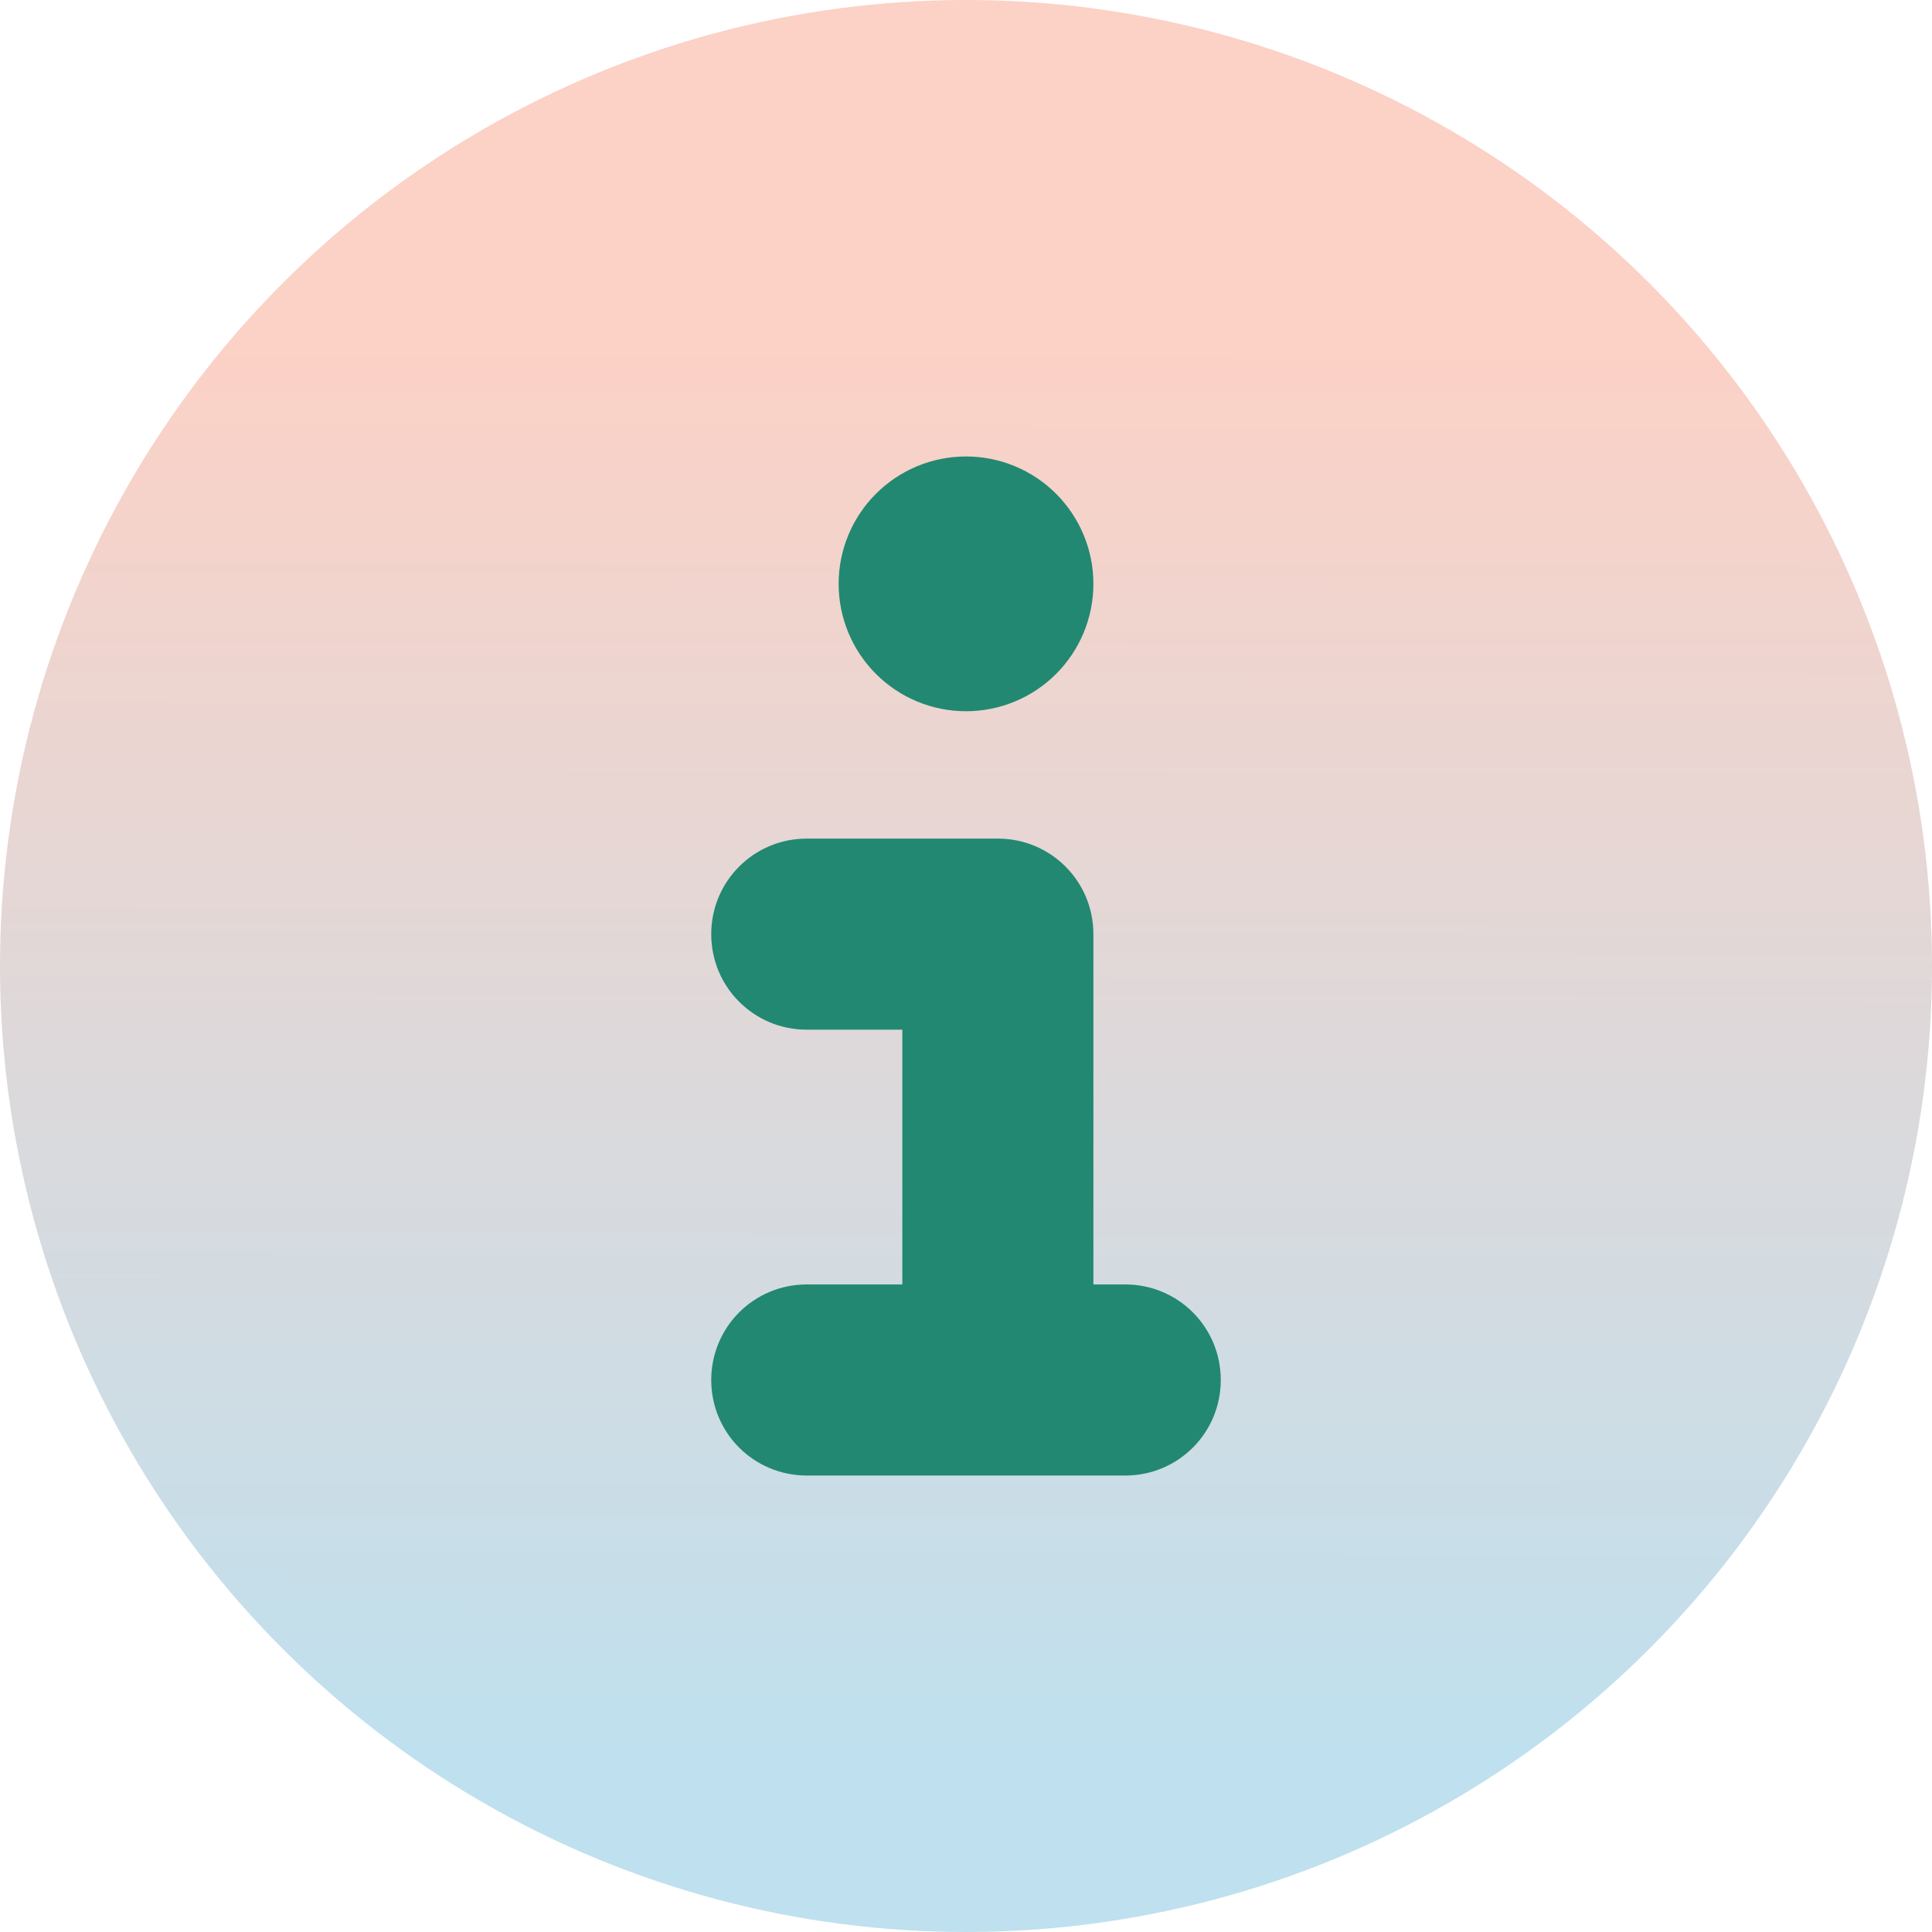 <svg width="52" height="52" viewBox="0 0 52 52" fill="none" xmlns="http://www.w3.org/2000/svg">
<circle cx="26" cy="26" r="26" fill="url(#paint0_linear_393_140)"/>
<path d="M26 12.286C26.91 12.286 27.782 12.647 28.425 13.29C29.068 13.933 29.429 14.805 29.429 15.714C29.429 16.623 29.068 17.496 28.425 18.139C27.782 18.782 26.91 19.143 26 19.143C25.091 19.143 24.219 18.782 23.576 18.139C22.933 17.496 22.572 16.623 22.572 15.714C22.572 14.805 22.933 13.933 23.576 13.29C24.219 12.647 25.091 12.286 26 12.286ZM19.143 25.143C19.143 23.718 20.29 22.571 21.715 22.571H26.857C28.282 22.571 29.429 23.718 29.429 25.143V34.571H30.286C31.711 34.571 32.857 35.718 32.857 37.143C32.857 38.568 31.711 39.714 30.286 39.714H21.715C20.29 39.714 19.143 38.568 19.143 37.143C19.143 35.718 20.29 34.571 21.715 34.571H24.286V27.714H21.715C20.29 27.714 19.143 26.568 19.143 25.143Z" fill="#228871"/>
<defs>
<linearGradient id="paint0_linear_393_140" x1="26.052" y1="9.303" x2="25.997" y2="52" gradientUnits="userSpaceOnUse">
<stop stop-color="#FCD1C6"/>
<stop offset="0.885" stop-color="#BFE0EE"/>
</linearGradient>
</defs>
</svg>
